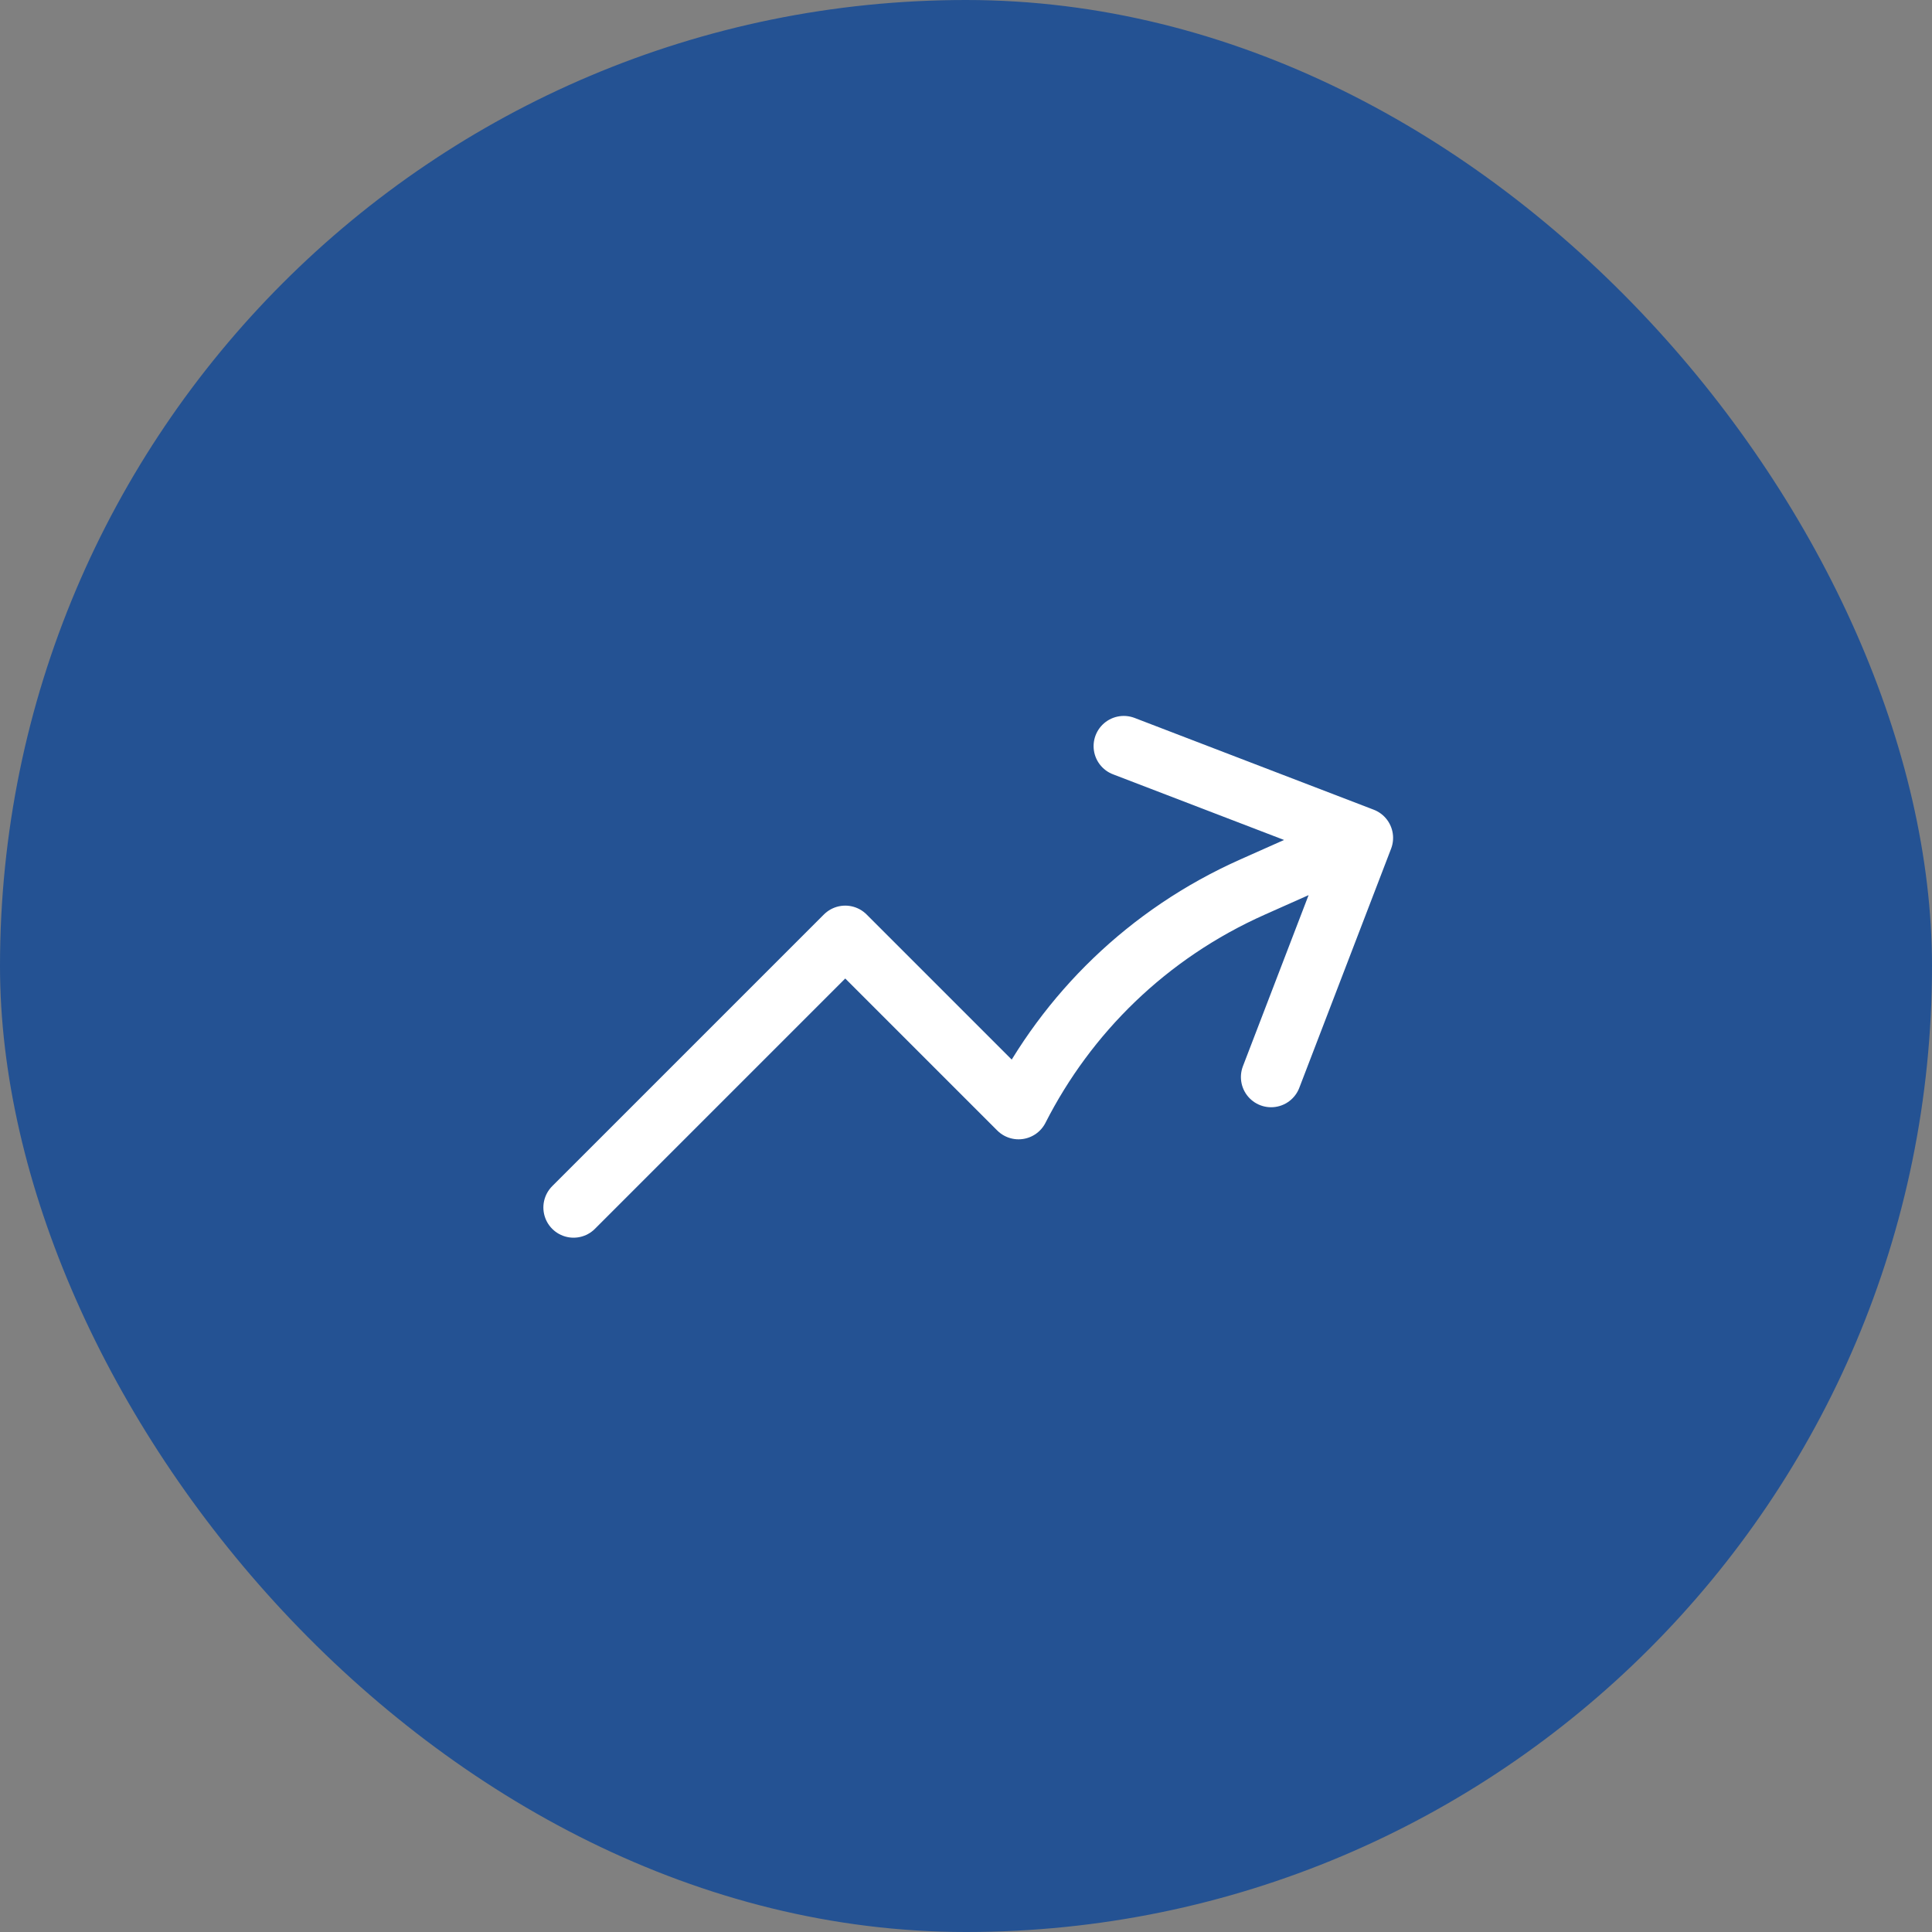 <svg width="48" height="48" viewBox="0 0 48 48" fill="none" xmlns="http://www.w3.org/2000/svg">
<rect x="0" y="0" width="48" height="48" fill="#808080" stroke="none"/>
<rect width="48" height="48" rx="24" fill="#245293"/>
<path d="M14.25 30L21 23.25L25.306 27.556C26.51 25.188 28.504 23.202 31.12 22.038L33.861 20.817M33.861 20.817L27.92 18.537M33.861 20.817L31.58 26.759" stroke="white" stroke-width="1.5" stroke-linecap="round" stroke-linejoin="round"/>
</svg>
